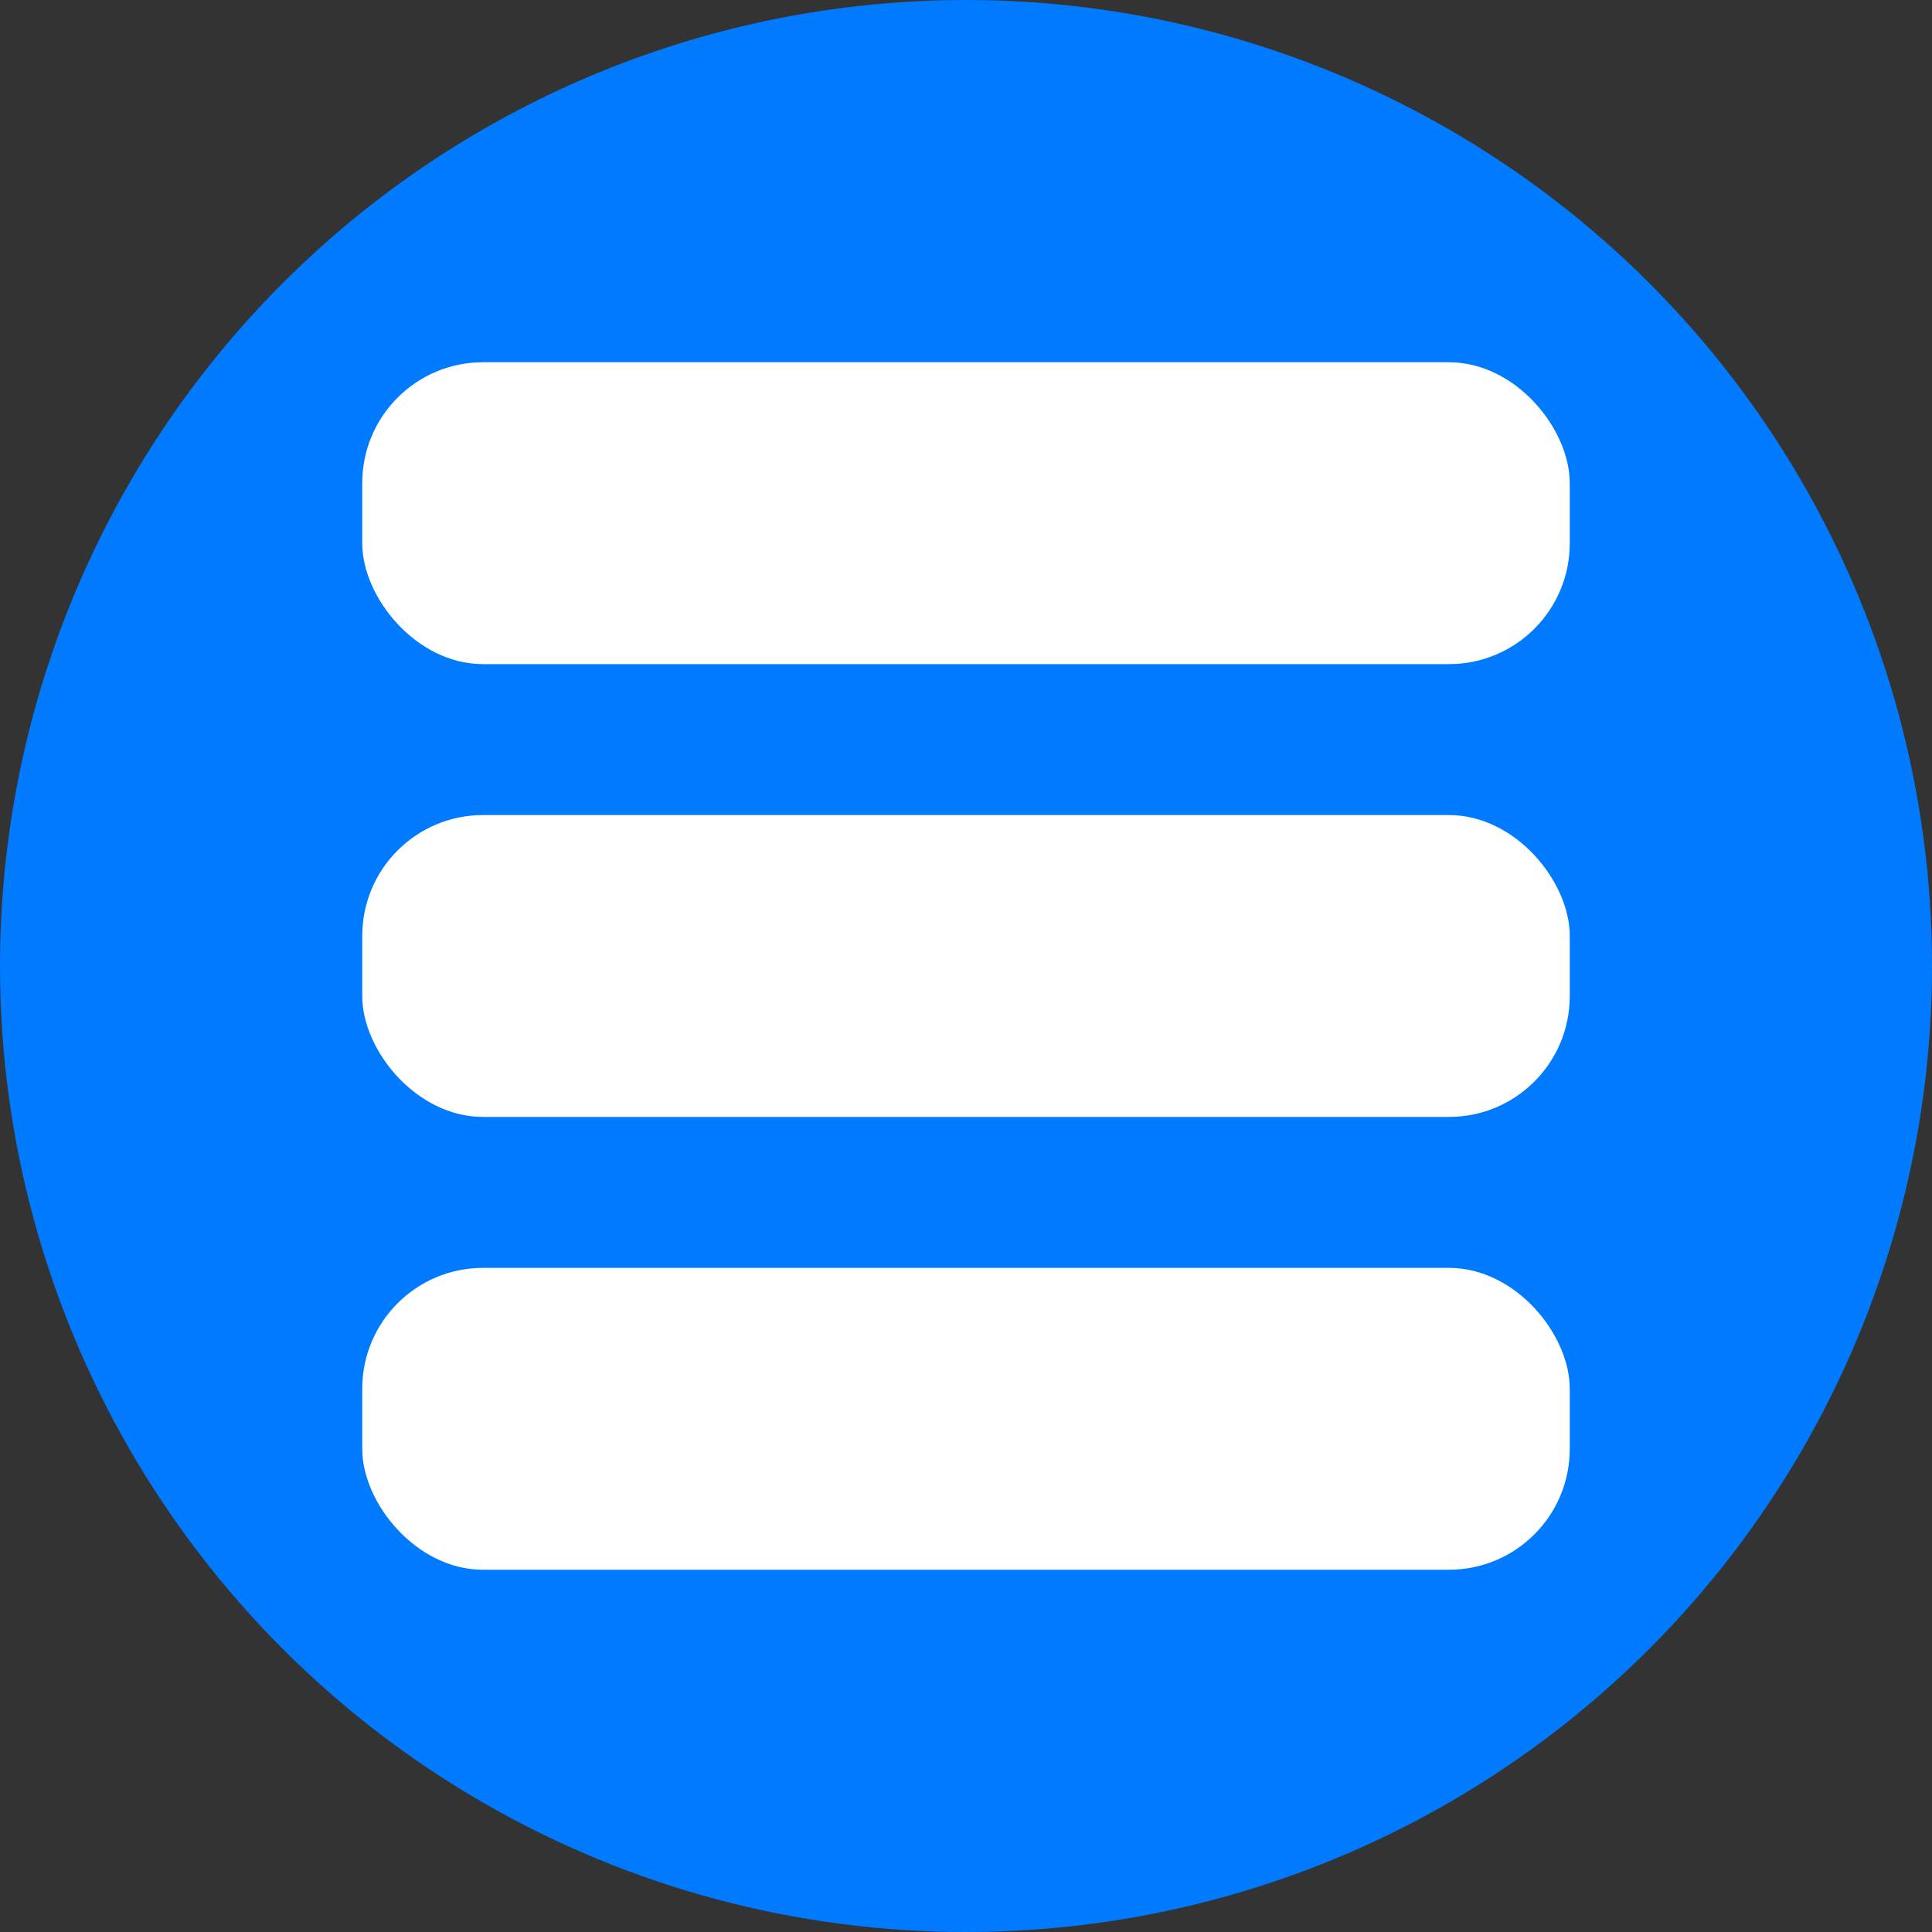 <svg width="32" height="32" viewBox="0 0 32 32" xmlns="http://www.w3.org/2000/svg">
  <rect x="0" y="0" width="32" height="32" fill="#333333" stroke="none"/>
  <!-- Background circle -->
  <circle cx="16" cy="16" r="16" fill="#007bff"/>
  
  <!-- Three panel rectangles -->
  <rect x="6" y="6" width="20" height="5" fill="white" stroke="none" rx="2"/>
  <rect x="6" y="13.5" width="20" height="5" fill="white" stroke="none" rx="2"/>
  <rect x="6" y="21" width="20" height="5" fill="white" stroke="none" rx="2"/>
</svg>